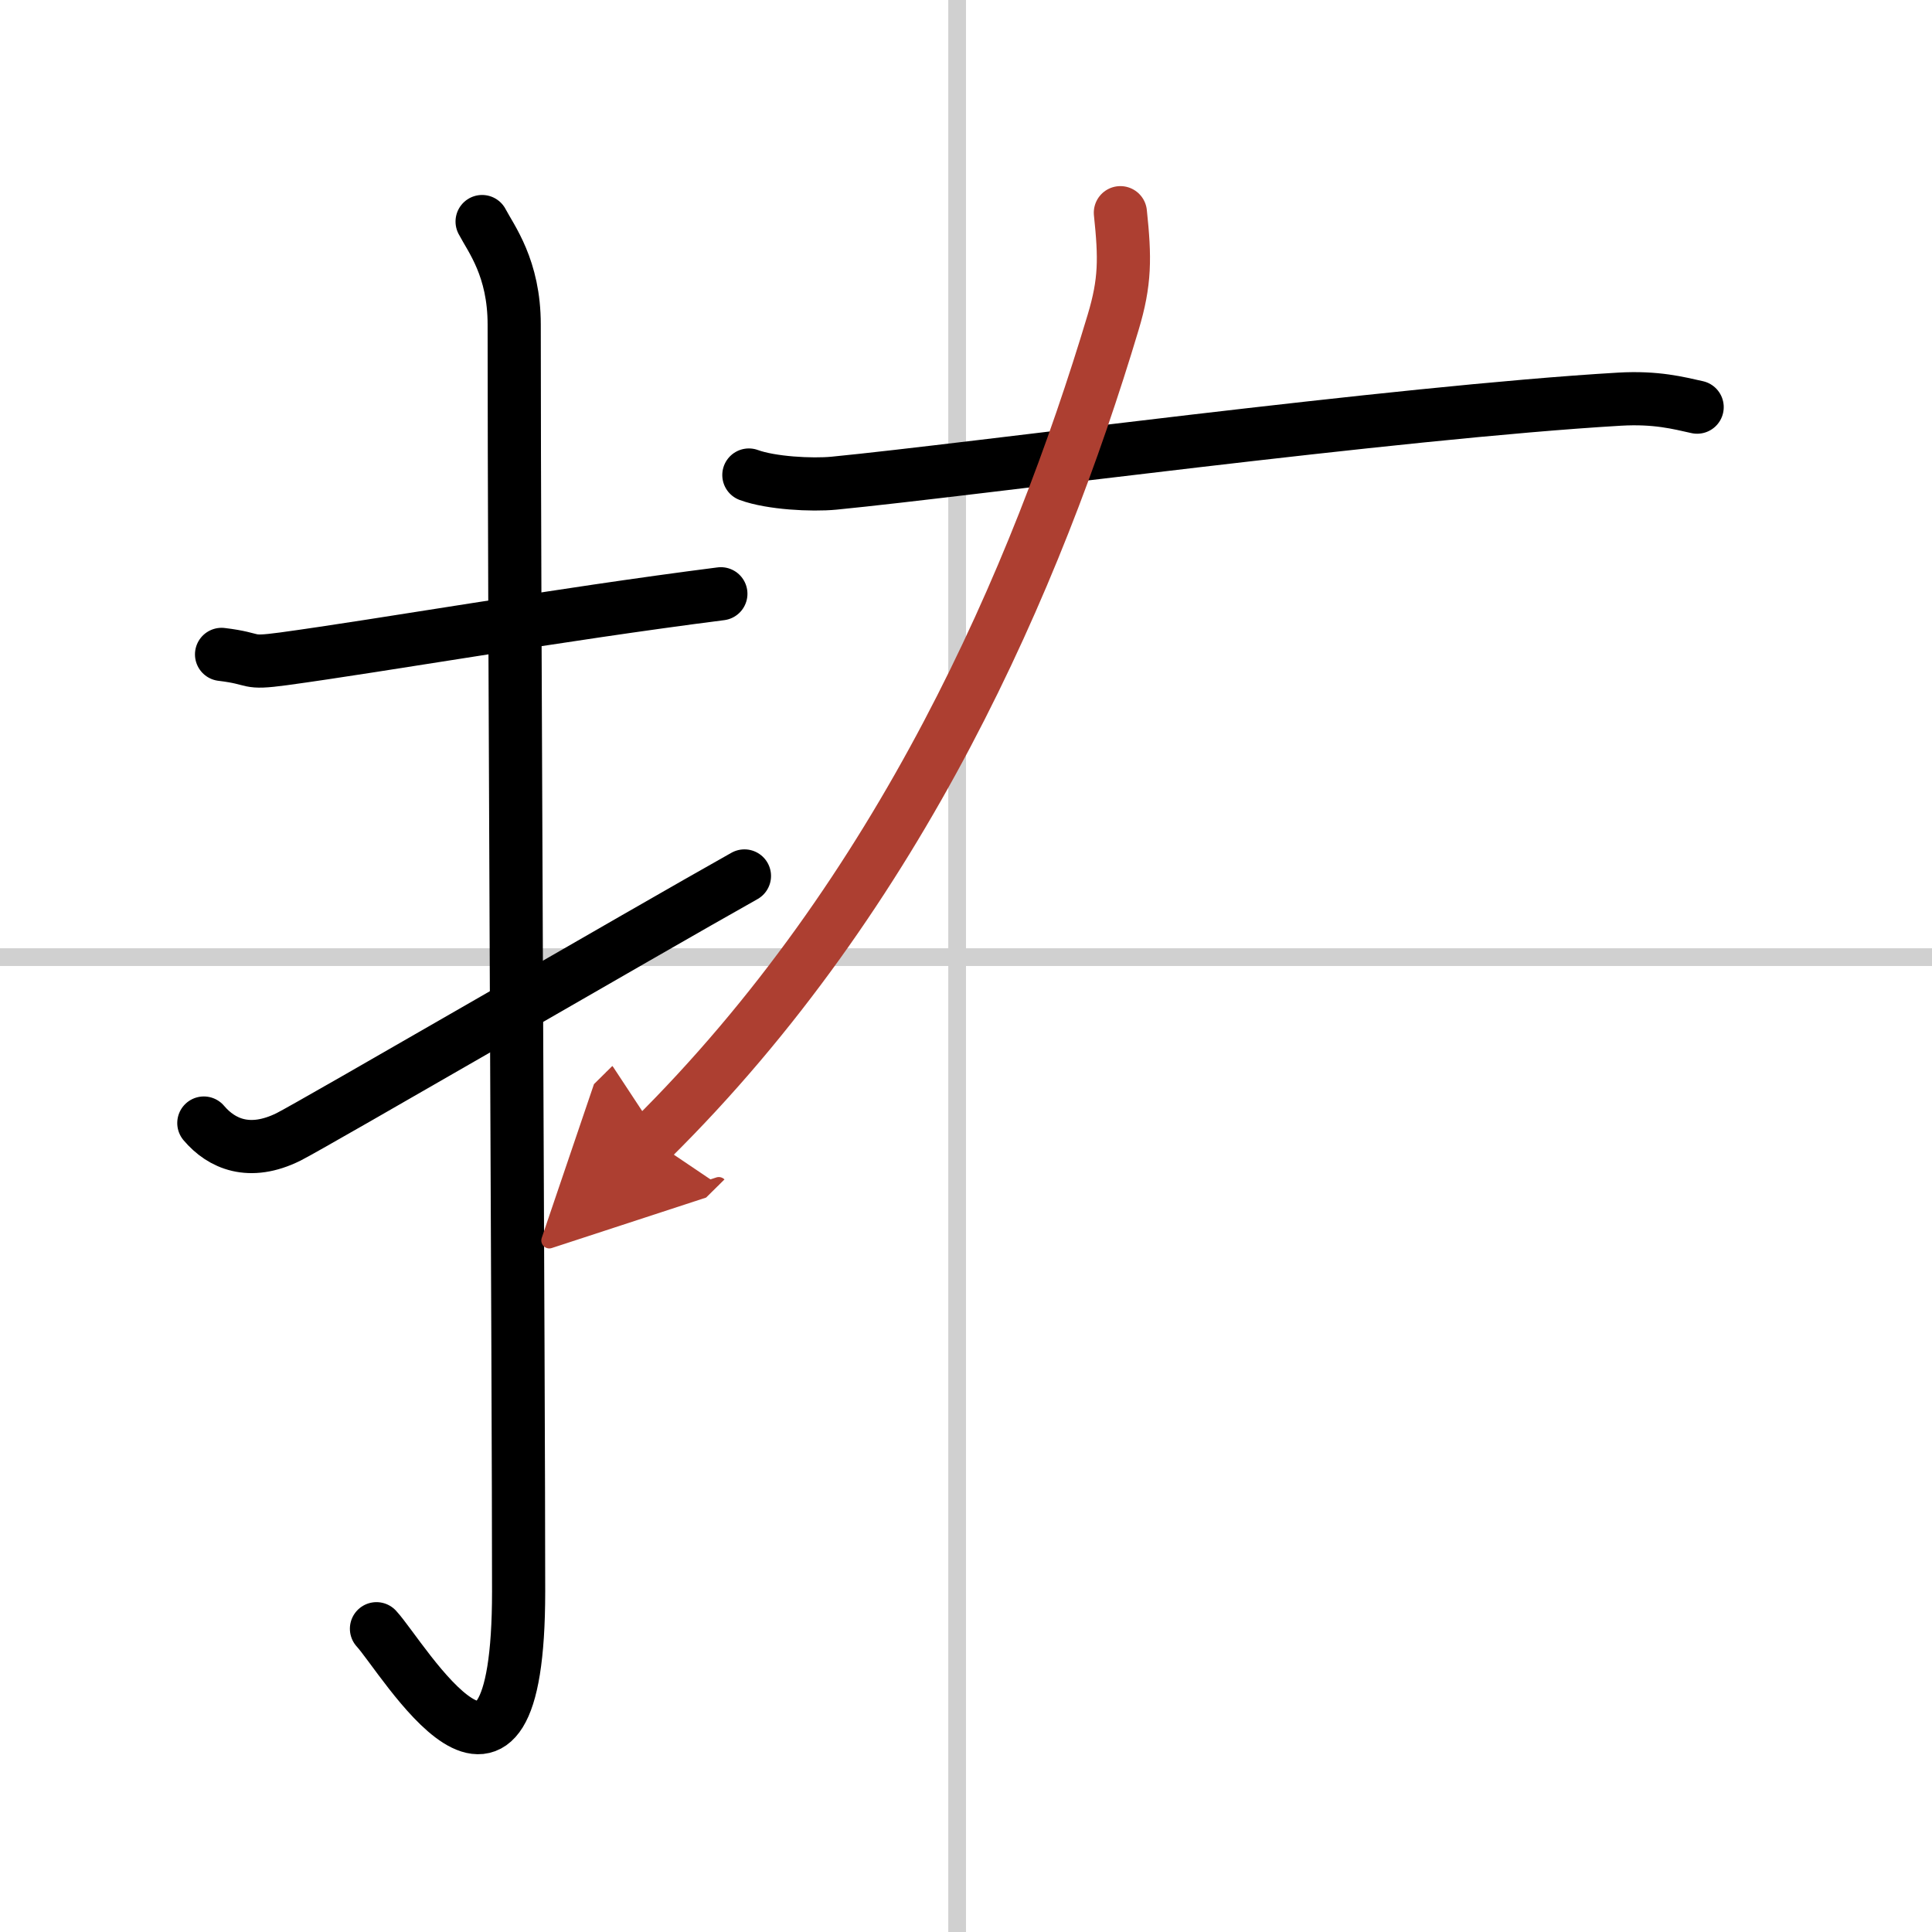 <svg width="400" height="400" viewBox="0 0 109 109" xmlns="http://www.w3.org/2000/svg"><defs><marker id="a" markerWidth="4" orient="auto" refX="1" refY="5" viewBox="0 0 10 10"><polyline points="0 0 10 5 0 10 1 5" fill="#ad3f31" stroke="#ad3f31"/></marker></defs><g fill="none" stroke="#000" stroke-linecap="round" stroke-linejoin="round" stroke-width="3"><rect width="100%" height="100%" fill="#fff" stroke="#fff"/><line x1="54" x2="54" y2="109" stroke="#d0d0d0" stroke-width="1"/><line x2="109" y1="54" y2="54" stroke="#d0d0d0" stroke-width="1"/><path d="m12.5 36.92c2.08 0.25 1.27 0.55 3.5 0.25 5.5-0.75 15.5-2.5 24.67-3.67"/><path d="m27.2 12.5c0.5 0.96 1.81 2.62 1.81 5.81 0 16.03 0.25 59.44 0.25 71.47 0 15-6.53 3.72-8.02 2.11"/><path d="M11.5,63.36c1,1.18,2.58,1.87,4.78,0.78C17.57,63.5,36.51,52.5,42,49.42"/><path d="m42.25 26.8c1.25 0.46 3.55 0.58 4.8 0.46 7.7-0.75 31.7-4 44.32-4.74 2.08-0.12 3.34 0.22 4.38 0.45"/><path d="m63.21 12c0.27 2.56 0.28 3.9-0.41 6.19-4.32 14.41-11.98 32.19-26.05 46.1" marker-end="url(#a)" stroke="#ad3f31"/></g></svg>
